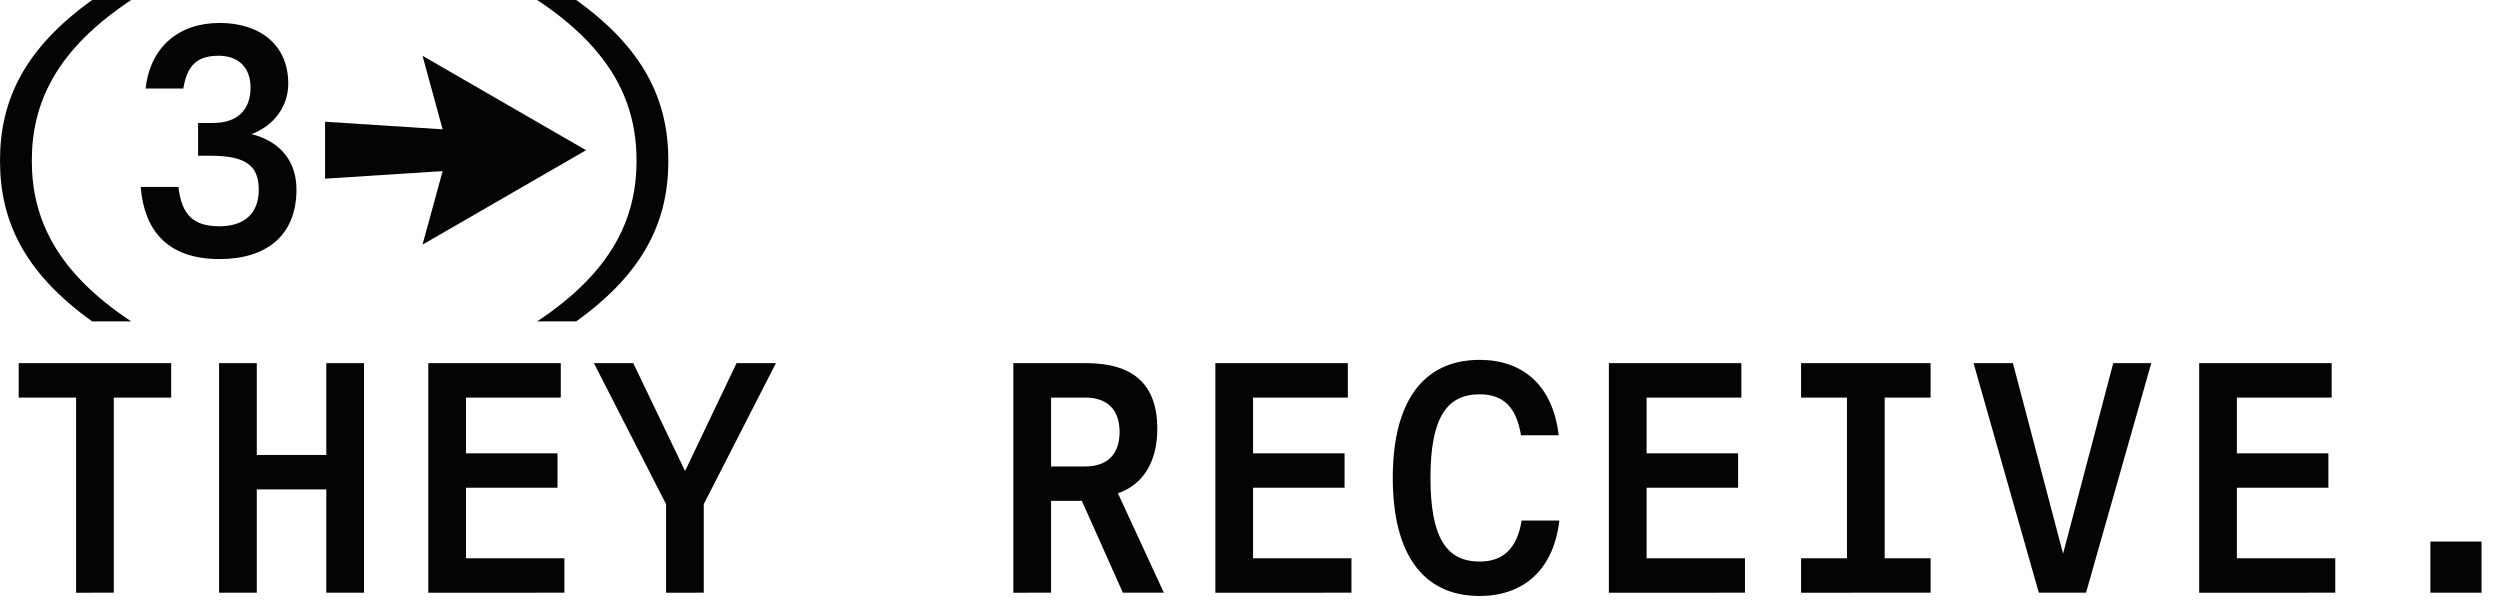 <svg xmlns="http://www.w3.org/2000/svg" viewBox="0 0 1161 281"><g><path fill="#040405" d="M60.918 149.25H42.795C11.118 126.557 0 102.5 0 74.624S11.118 22.691 42.795 0h18.123C26.2 23 14.773 47.669 14.773 74.624S26.2 126.252 60.918 149.25"/><path fill="#040405" d="M65.335 86.804h17.514c1.523 12.945 6.853 18.276 19.037 18.276 11.422 0 18.276-5.788 18.276-16.905 0-10.509-5.027-15.839-22.083-15.839h-6.093V57.11h6.853c11.117 0 17.514-5.786 17.514-16.447 0-9.595-5.939-14.773-14.772-14.773-9.595 0-14.621 3.96-16.448 15.229H67.62C69.752 21.93 82.849 10.66 102.039 10.66c17.818 0 31.83 9.442 31.83 28.175 0 10.508-6.549 19.493-17.057 23.453 13.25 3.351 20.864 12.488 20.864 25.738 0 21.17-13.706 32.287-35.789 32.287-25.129 0-35.029-14.469-36.551-33.505"/><path fill="#040405" d="M249.461 0h18.123c31.677 22.691 42.8 46.755 42.8 74.624s-11.118 51.933-42.8 74.625h-18.123c34.723-23 46.145-47.669 46.145-74.625S284.184 23 249.461 0"/><path fill="#040405" d="M272.157 69.759 234.19 91.68l-37.968 21.92 11.983-43.841-11.982-43.841 37.968 21.92Z"/><path fill="#040405" d="M150.964 82.973V56.548l70.288 4.522v17.378Z"/><path fill="#040405" d="M35.333 275.251v-90.616H8.681v-15.993h70.816v15.991h-26.65v90.615Z"/><path fill="#040405" d="M101.734 275.251V168.642h17.514v42.642h32.286v-42.642h17.514v106.609h-17.514v-47.973h-32.286v47.972Z"/><path fill="#040405" d="M198.898 275.251V168.642h61.528v15.991h-44.013v25.89h42.49v15.991h-42.49v32.744h45.688v15.991Z"/><path fill="#040405" d="M309.316 275.251v-41.12l-33.508-65.489h18.276l24.062 50.105 23.911-50.105h18.275l-33.5 65.487v41.12Z"/><path fill="#040405" d="M470.594 275.251V168.642h33.811c22.082 0 33.048 10.051 33.048 30.459 0 15.382-6.549 25.89-18.277 30l21.322 46.145h-19.037l-19.04-42.639h-14.313v42.643Zm17.514-90.616v31.981h15.991c10.2 0 15.839-5.786 15.839-15.991s-5.635-15.99-15.839-15.99Z"/><path fill="#040405" d="M564.409 275.251V168.642h61.528v15.991h-44.013v25.89h42.49v15.991h-42.49v32.744h45.688v15.991Z"/><path fill="#040405" d="M646.801 221.948c0-34.876 13.706-54.827 40.358-54.827 19.8 0 33.963 11.574 36.7 35.028h-17.511c-2.132-12.945-8.072-19.037-19.189-19.037-15.534 0-22.844 11.27-22.844 38.836s7.31 38.836 22.844 38.836c10.813 0 17.361-5.939 19.494-19.038h17.514c-2.742 23.455-17.21 35.029-37.008 35.029-26.652 0-40.358-19.951-40.358-54.827"/><path fill="#040405" d="M747.164 275.251V168.642h61.528v15.991h-44.013v25.89h42.49v15.991h-42.49v32.744h45.688v15.991Z"/><path fill="#040405" d="M836.409 275.251V259.26h21.322v-74.625h-21.322v-15.993h60.157v15.991h-21.32v74.624h21.32v15.991Z"/><path fill="#040405" d="m934.793 168.642 23.3 88.484 23.3-88.484h17.666l-30.306 106.607h-21.931l-30.305-106.607Z"/><path fill="#040405" d="M1021.297 275.251V168.642h61.53v15.991h-44.013v25.89h42.49v15.991h-42.49v32.744h45.688v15.991Z"/><path fill="#040405" d="M1128.665 251.492h23.758v23.758h-23.758z"/><path fill="rgba(0,0,0,0)" d="M0 0h1152.423v387.039H0z"/></g></svg>